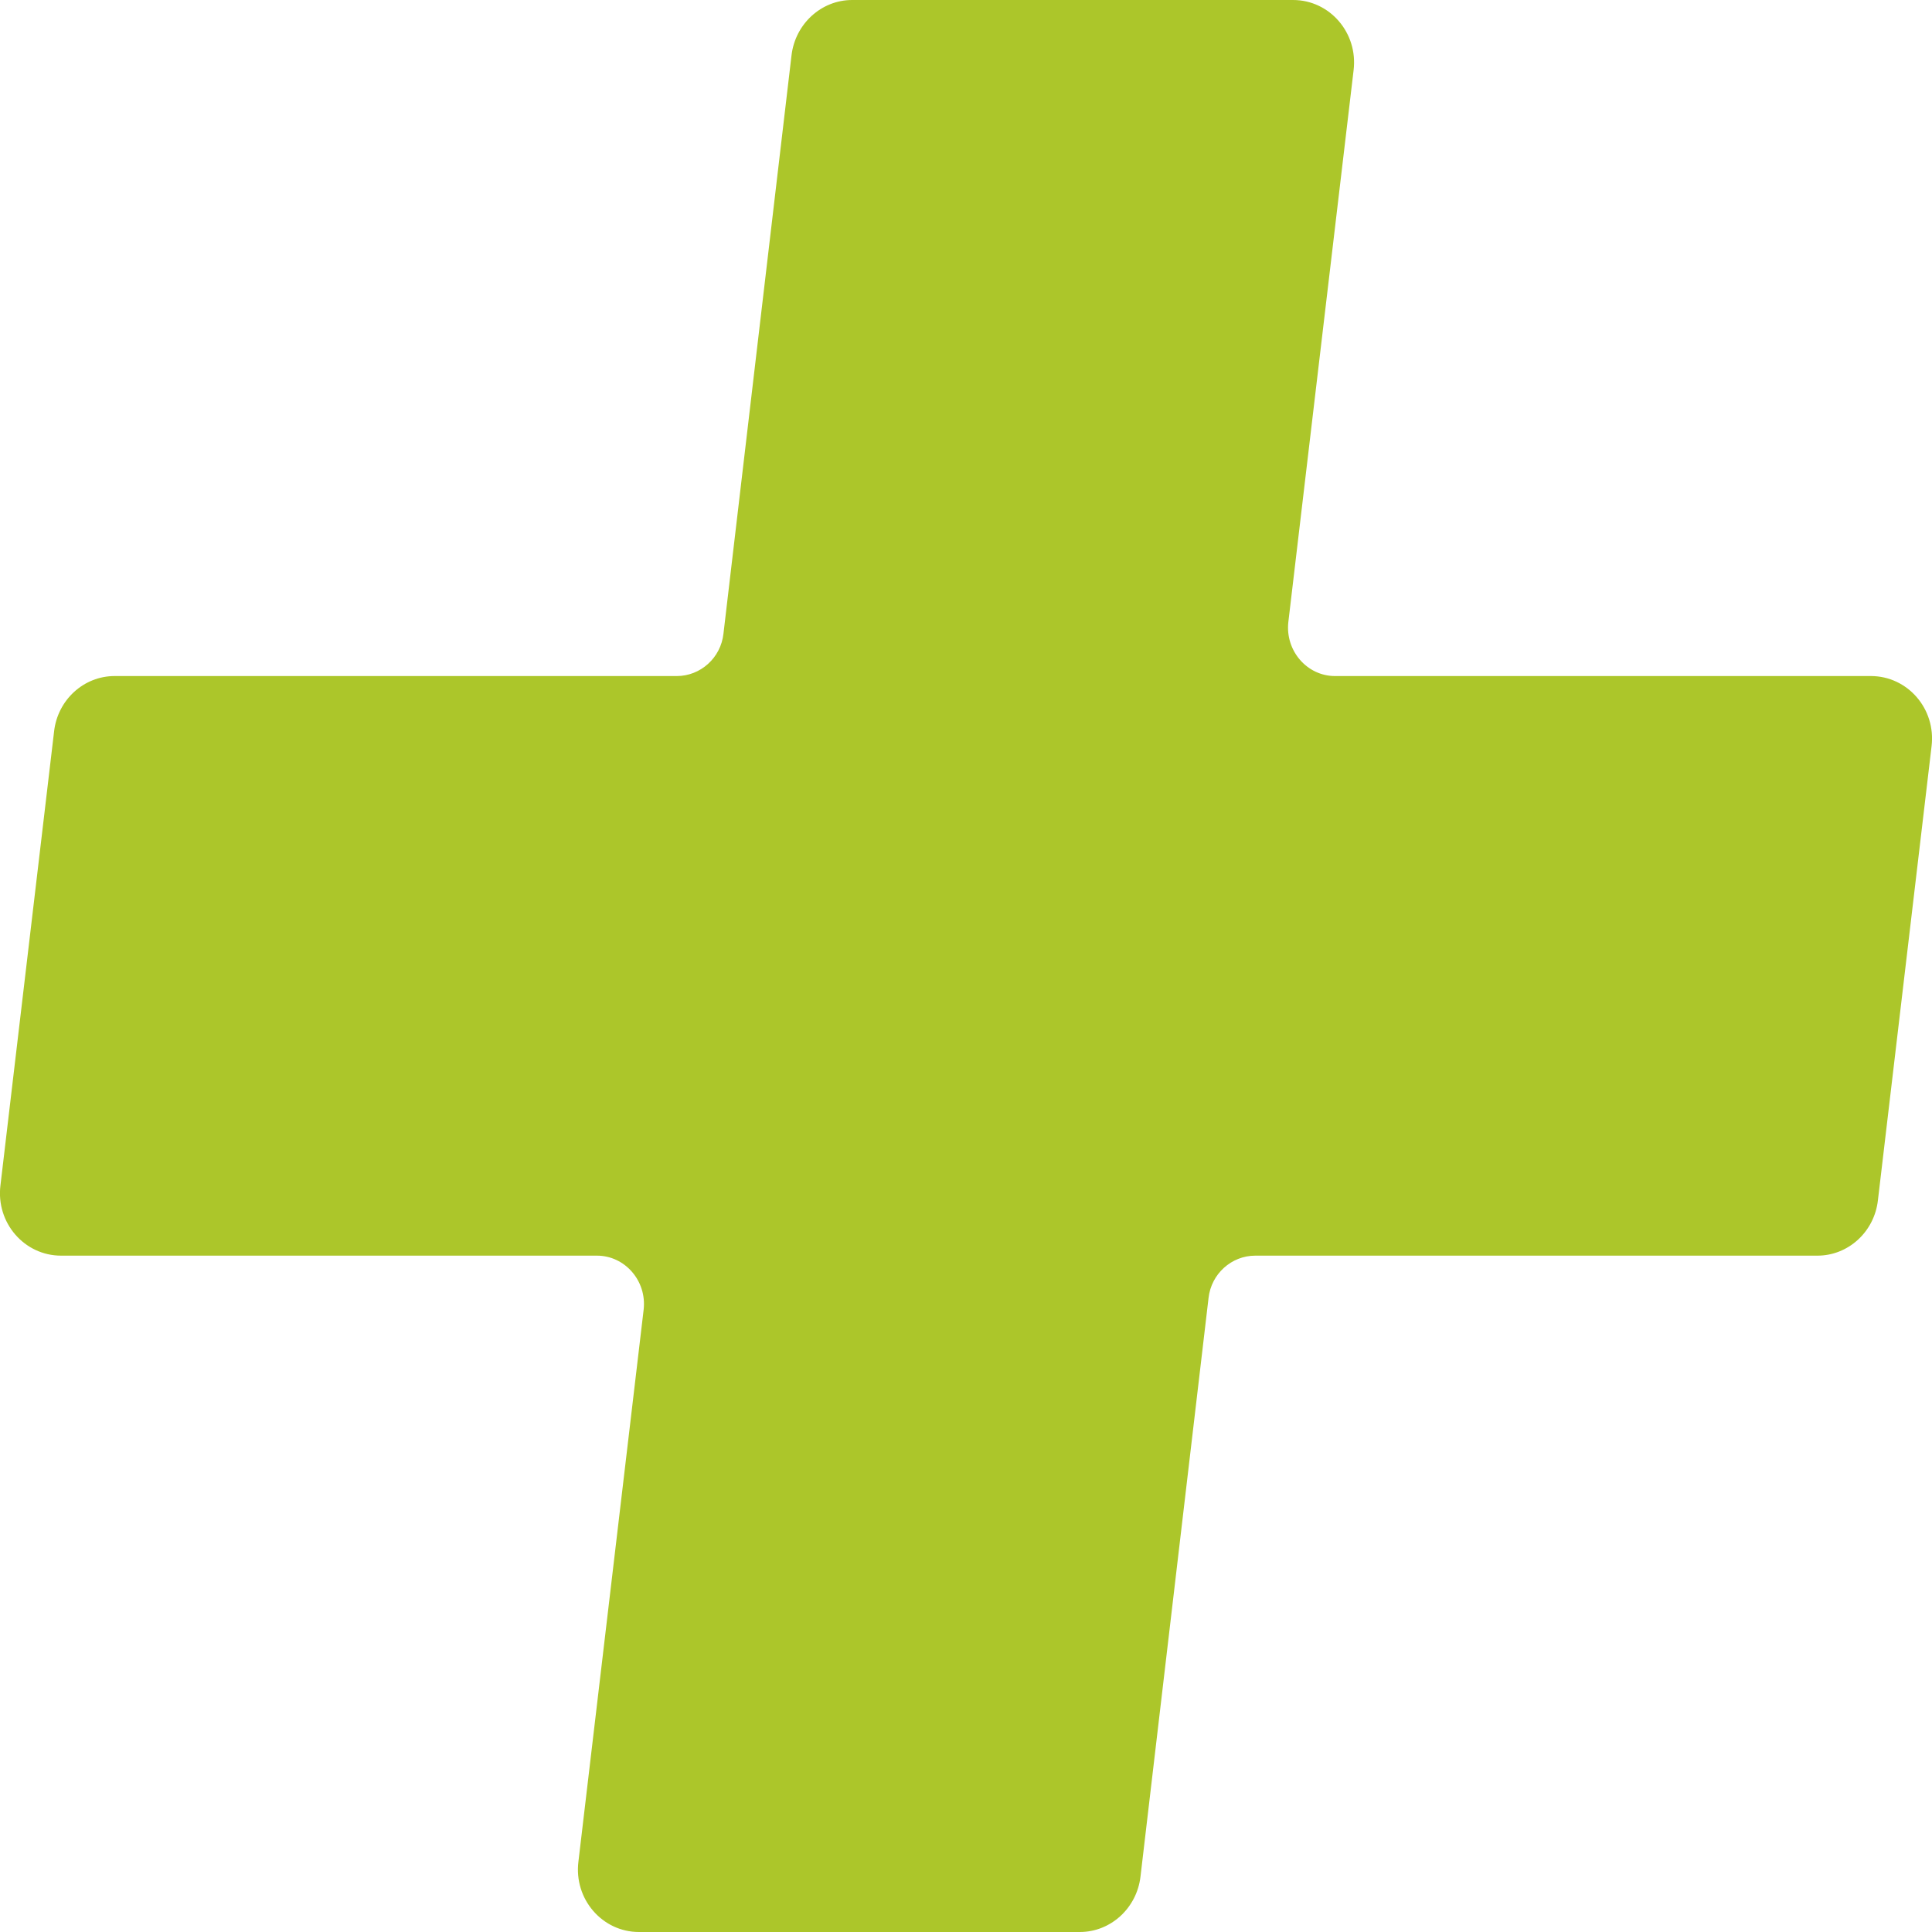 <?xml version="1.0" encoding="utf-8"?>
<svg xmlns="http://www.w3.org/2000/svg" fill="none" height="100%" overflow="visible" preserveAspectRatio="none" style="display: block;" viewBox="0 0 13 13" width="100%">
<path d="M12.997 5.022L12.636 8.077C12.612 8.288 12.437 8.449 12.229 8.449H8.446C8.287 8.449 8.15 8.571 8.132 8.734L7.674 12.628C7.649 12.839 7.474 13 7.266 13H4.299C4.053 13 3.861 12.779 3.892 12.527L4.331 8.812C4.353 8.619 4.205 8.449 4.017 8.449H0.411C0.164 8.449 -0.028 8.228 0.003 7.976L0.364 4.921C0.388 4.71 0.563 4.549 0.771 4.549H4.554C4.713 4.549 4.85 4.427 4.868 4.264L5.326 0.372C5.351 0.161 5.526 0 5.734 0H8.701C8.947 0 9.139 0.221 9.108 0.473L8.669 4.185C8.647 4.379 8.795 4.549 8.983 4.549H12.589C12.835 4.549 13.028 4.769 12.997 5.022Z" fill="#ACC62A" id="aaPlusSymbol"/>
</svg>